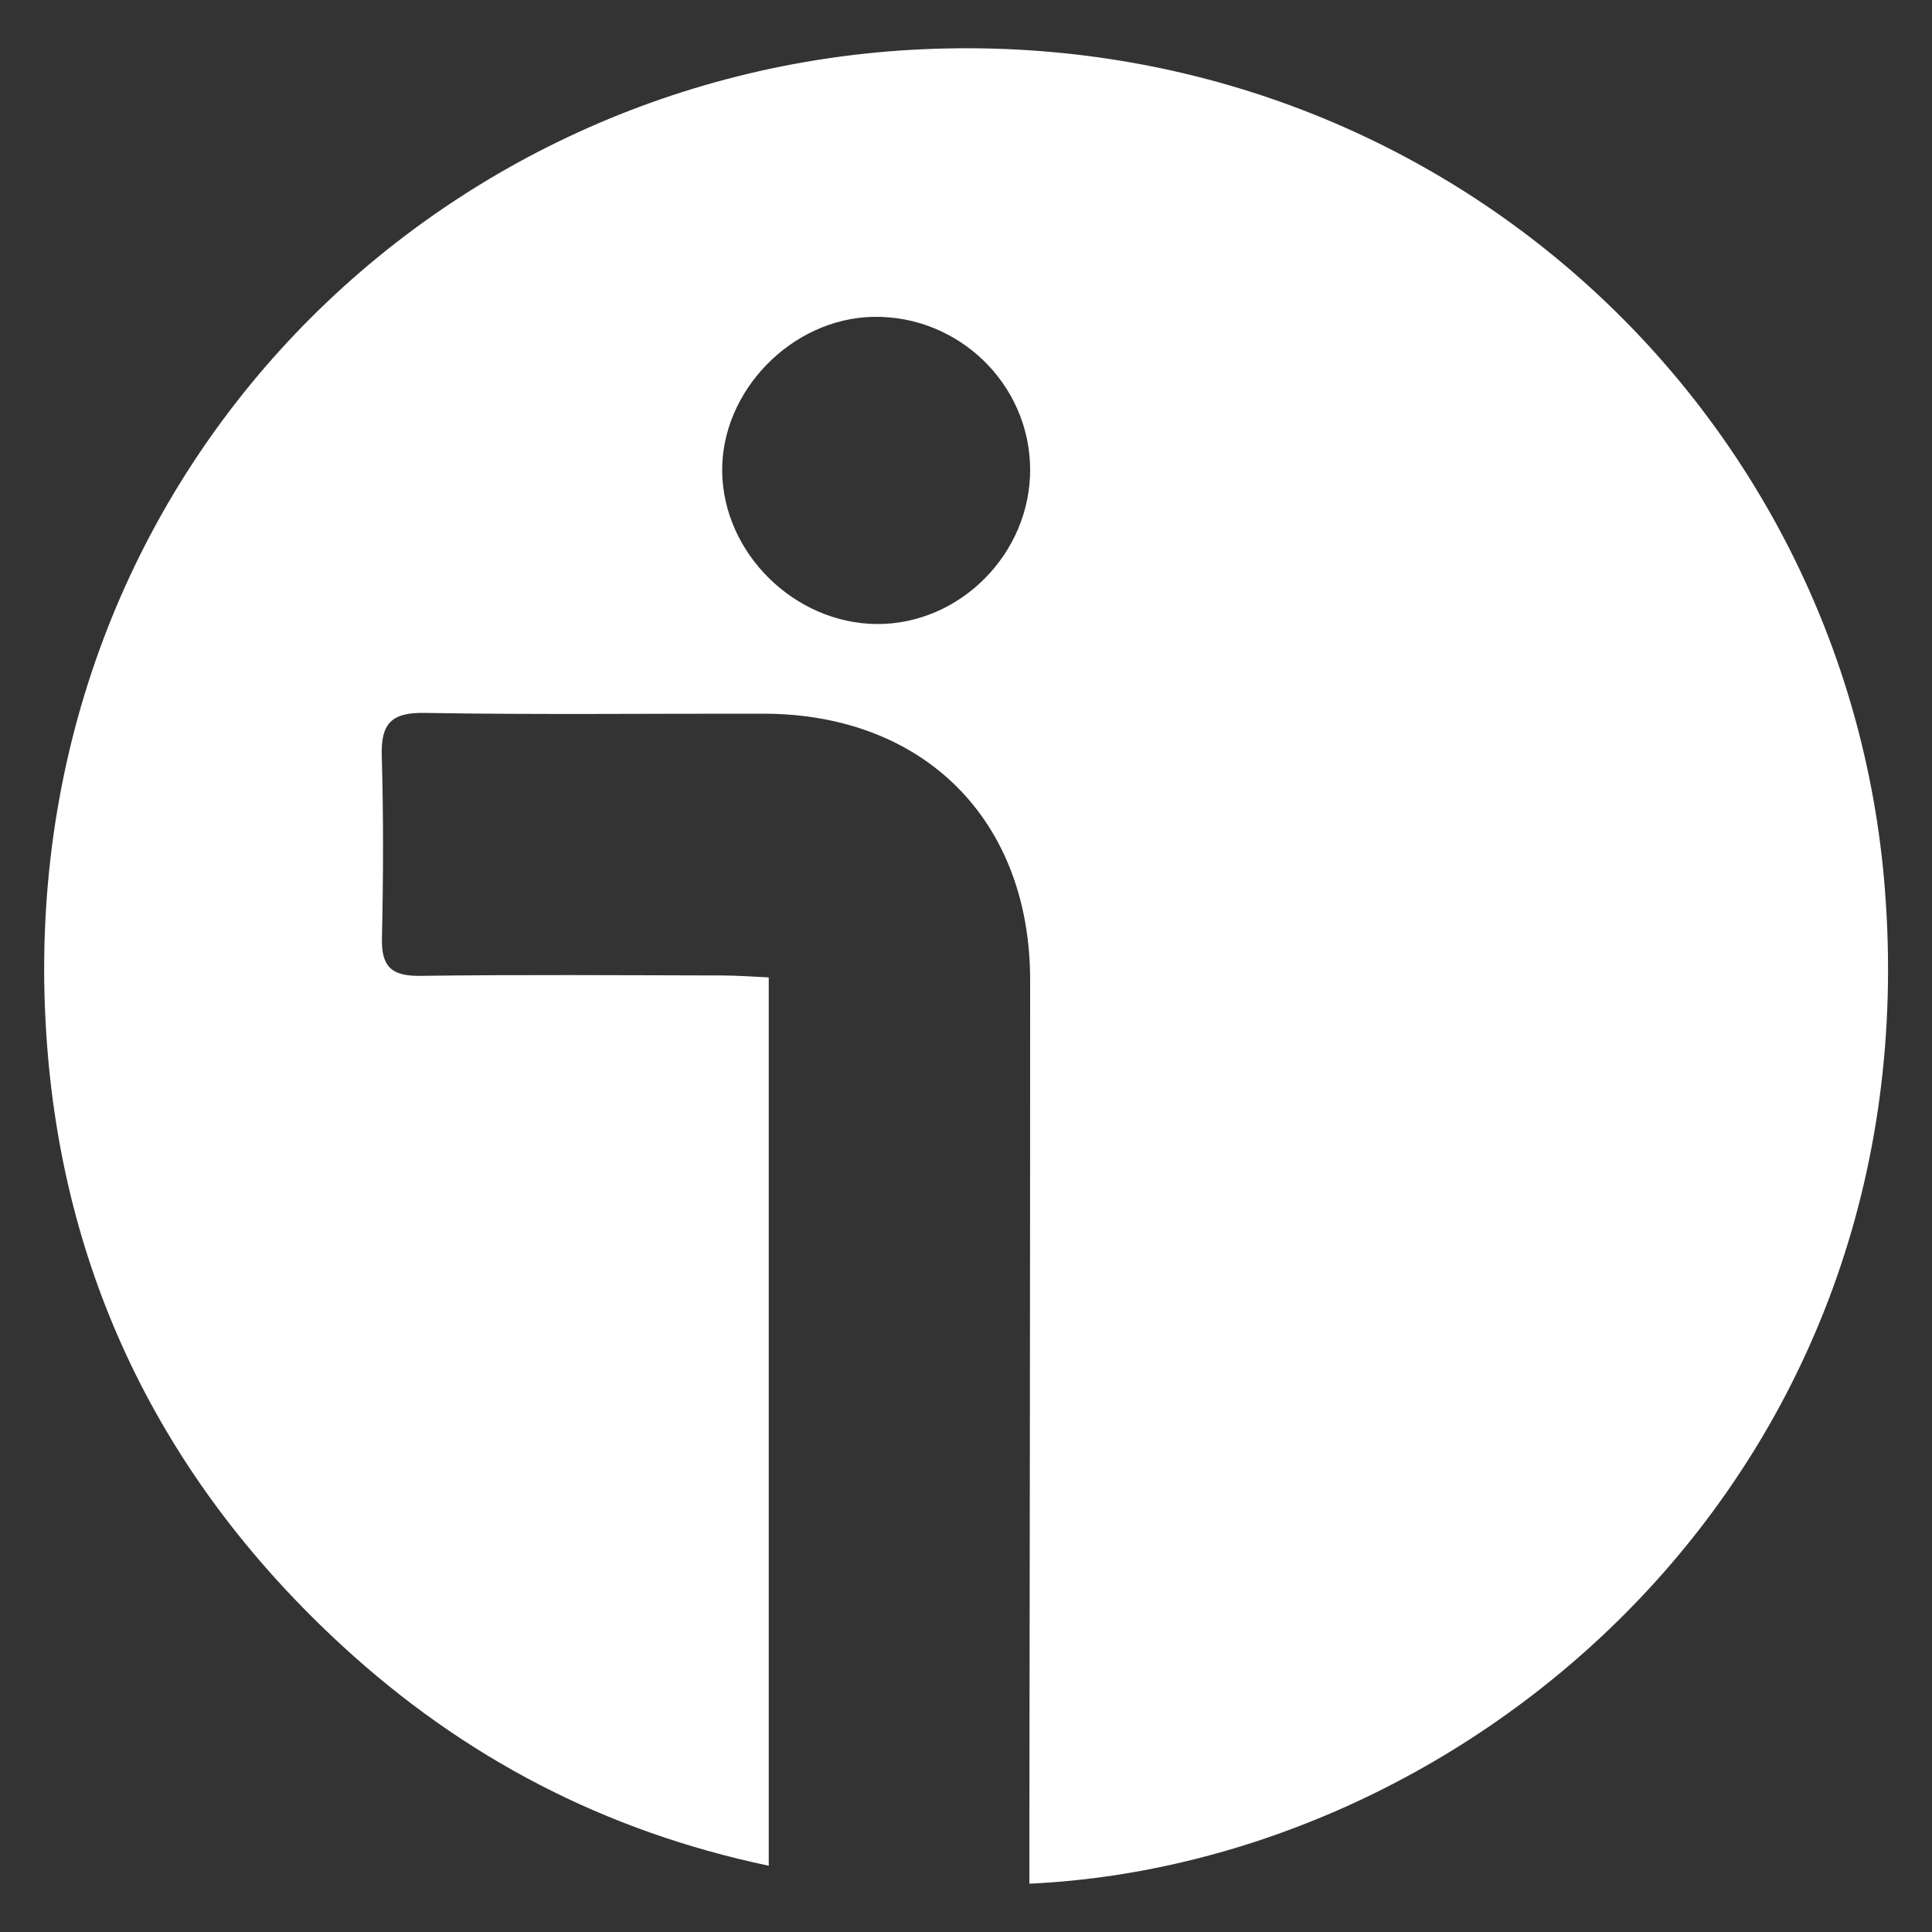 <?xml version="1.0" encoding="utf-8"?>
<!-- Generator: Adobe Illustrator 26.0.3, SVG Export Plug-In . SVG Version: 6.00 Build 0)  -->
<svg version="1.1" id="Capa_1" xmlns="http://www.w3.org/2000/svg" xmlns:xlink="http://www.w3.org/1999/xlink" x="0px" y="0px"
	 viewBox="0 0 1000 1000" style="enable-background:new 0 0 1000 1000;" xml:space="preserve">
<rect x="0" y="0" width="1000" height="1000" fill="#333333" stroke="none"/>
<style type="text/css">
	.st0{fill:#FFFFFF;}
</style>
<g>
	<path class="st0" d="M532.8,975c0-9.2,0-16.9,0-24.6c0.2-147.7,0.4-295.4,0.4-443.1c0-82.9-55-137.8-138-137.9
		c-58.5-0.1-117,0.6-175.5-0.4c-17.2-0.3-22.6,5.6-22.1,22.2c0.9,31.4,0.8,62.8,0.1,94.2c-0.4,14.8,4.8,19.9,19.8,19.7
		c52.1-0.7,104.2-0.3,156.3-0.2c7.7,0,15.3,0.6,24.1,1c0,153.5,0,305.1,0,459.8c-85.4-18-158-56.2-220.5-113.6
		c-91-83.6-143.6-187.6-153-310.7C2.5,257,216.8,37.3,477.4,25.5c264.4-12,478.5,184.4,498.2,434.5
		C999.4,762.6,762.2,964.4,532.8,975z M533.2,242.5c-0.4-43.8-37.1-79.3-81.2-78.5c-42.2,0.8-78.8,38.4-78.2,80.2
		c0.6,42.1,37.3,78.4,79.9,78.8C497,323.3,533.6,286.3,533.2,242.5z"/>
</g>
</svg>
